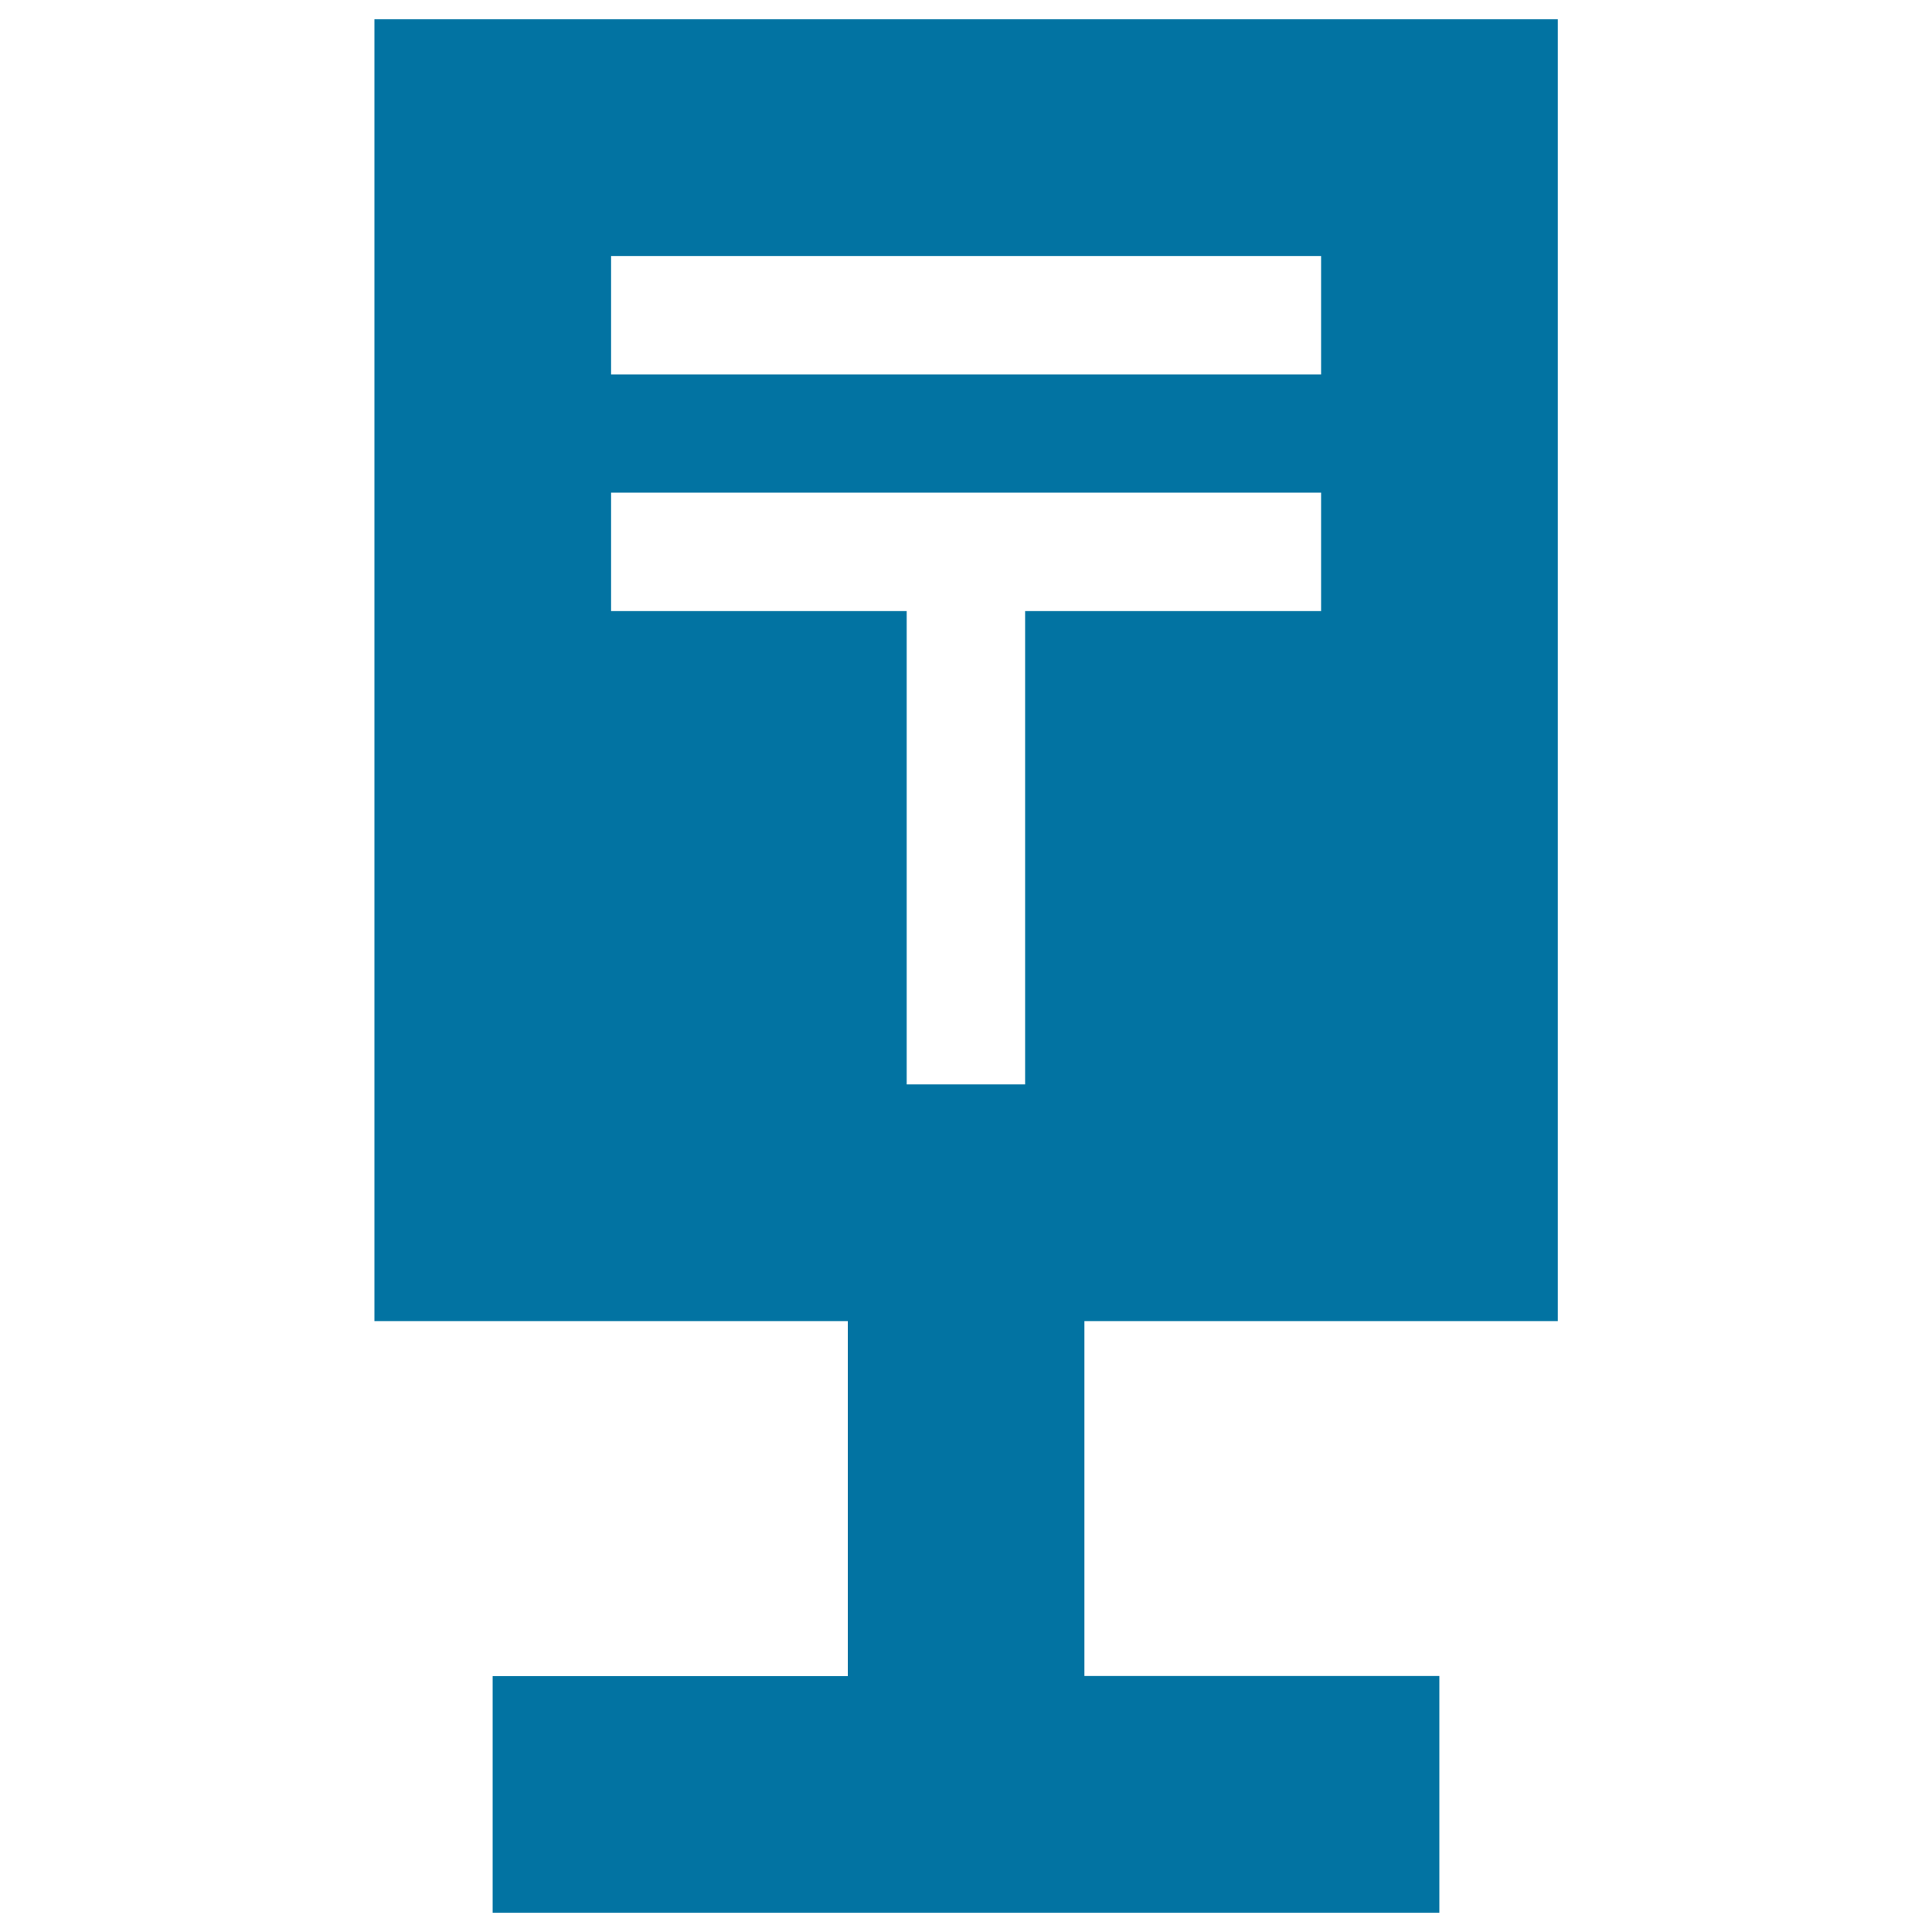 <svg xmlns="http://www.w3.org/2000/svg" viewBox="0 0 1000 1000" style="fill:#0273a2">
<title>Mailbox SVG icon</title>
<g><path d="M806.3,683.8V10H193.8v673.8h245v183.8H255V990h490V867.5H561.3V683.8H806.3z M316.3,132.5h367.5v61.3H316.3V132.5z M316.3,316.3V255h367.5v61.3H530.6v245h-61.3v-245H316.3z"/></g>
</svg>